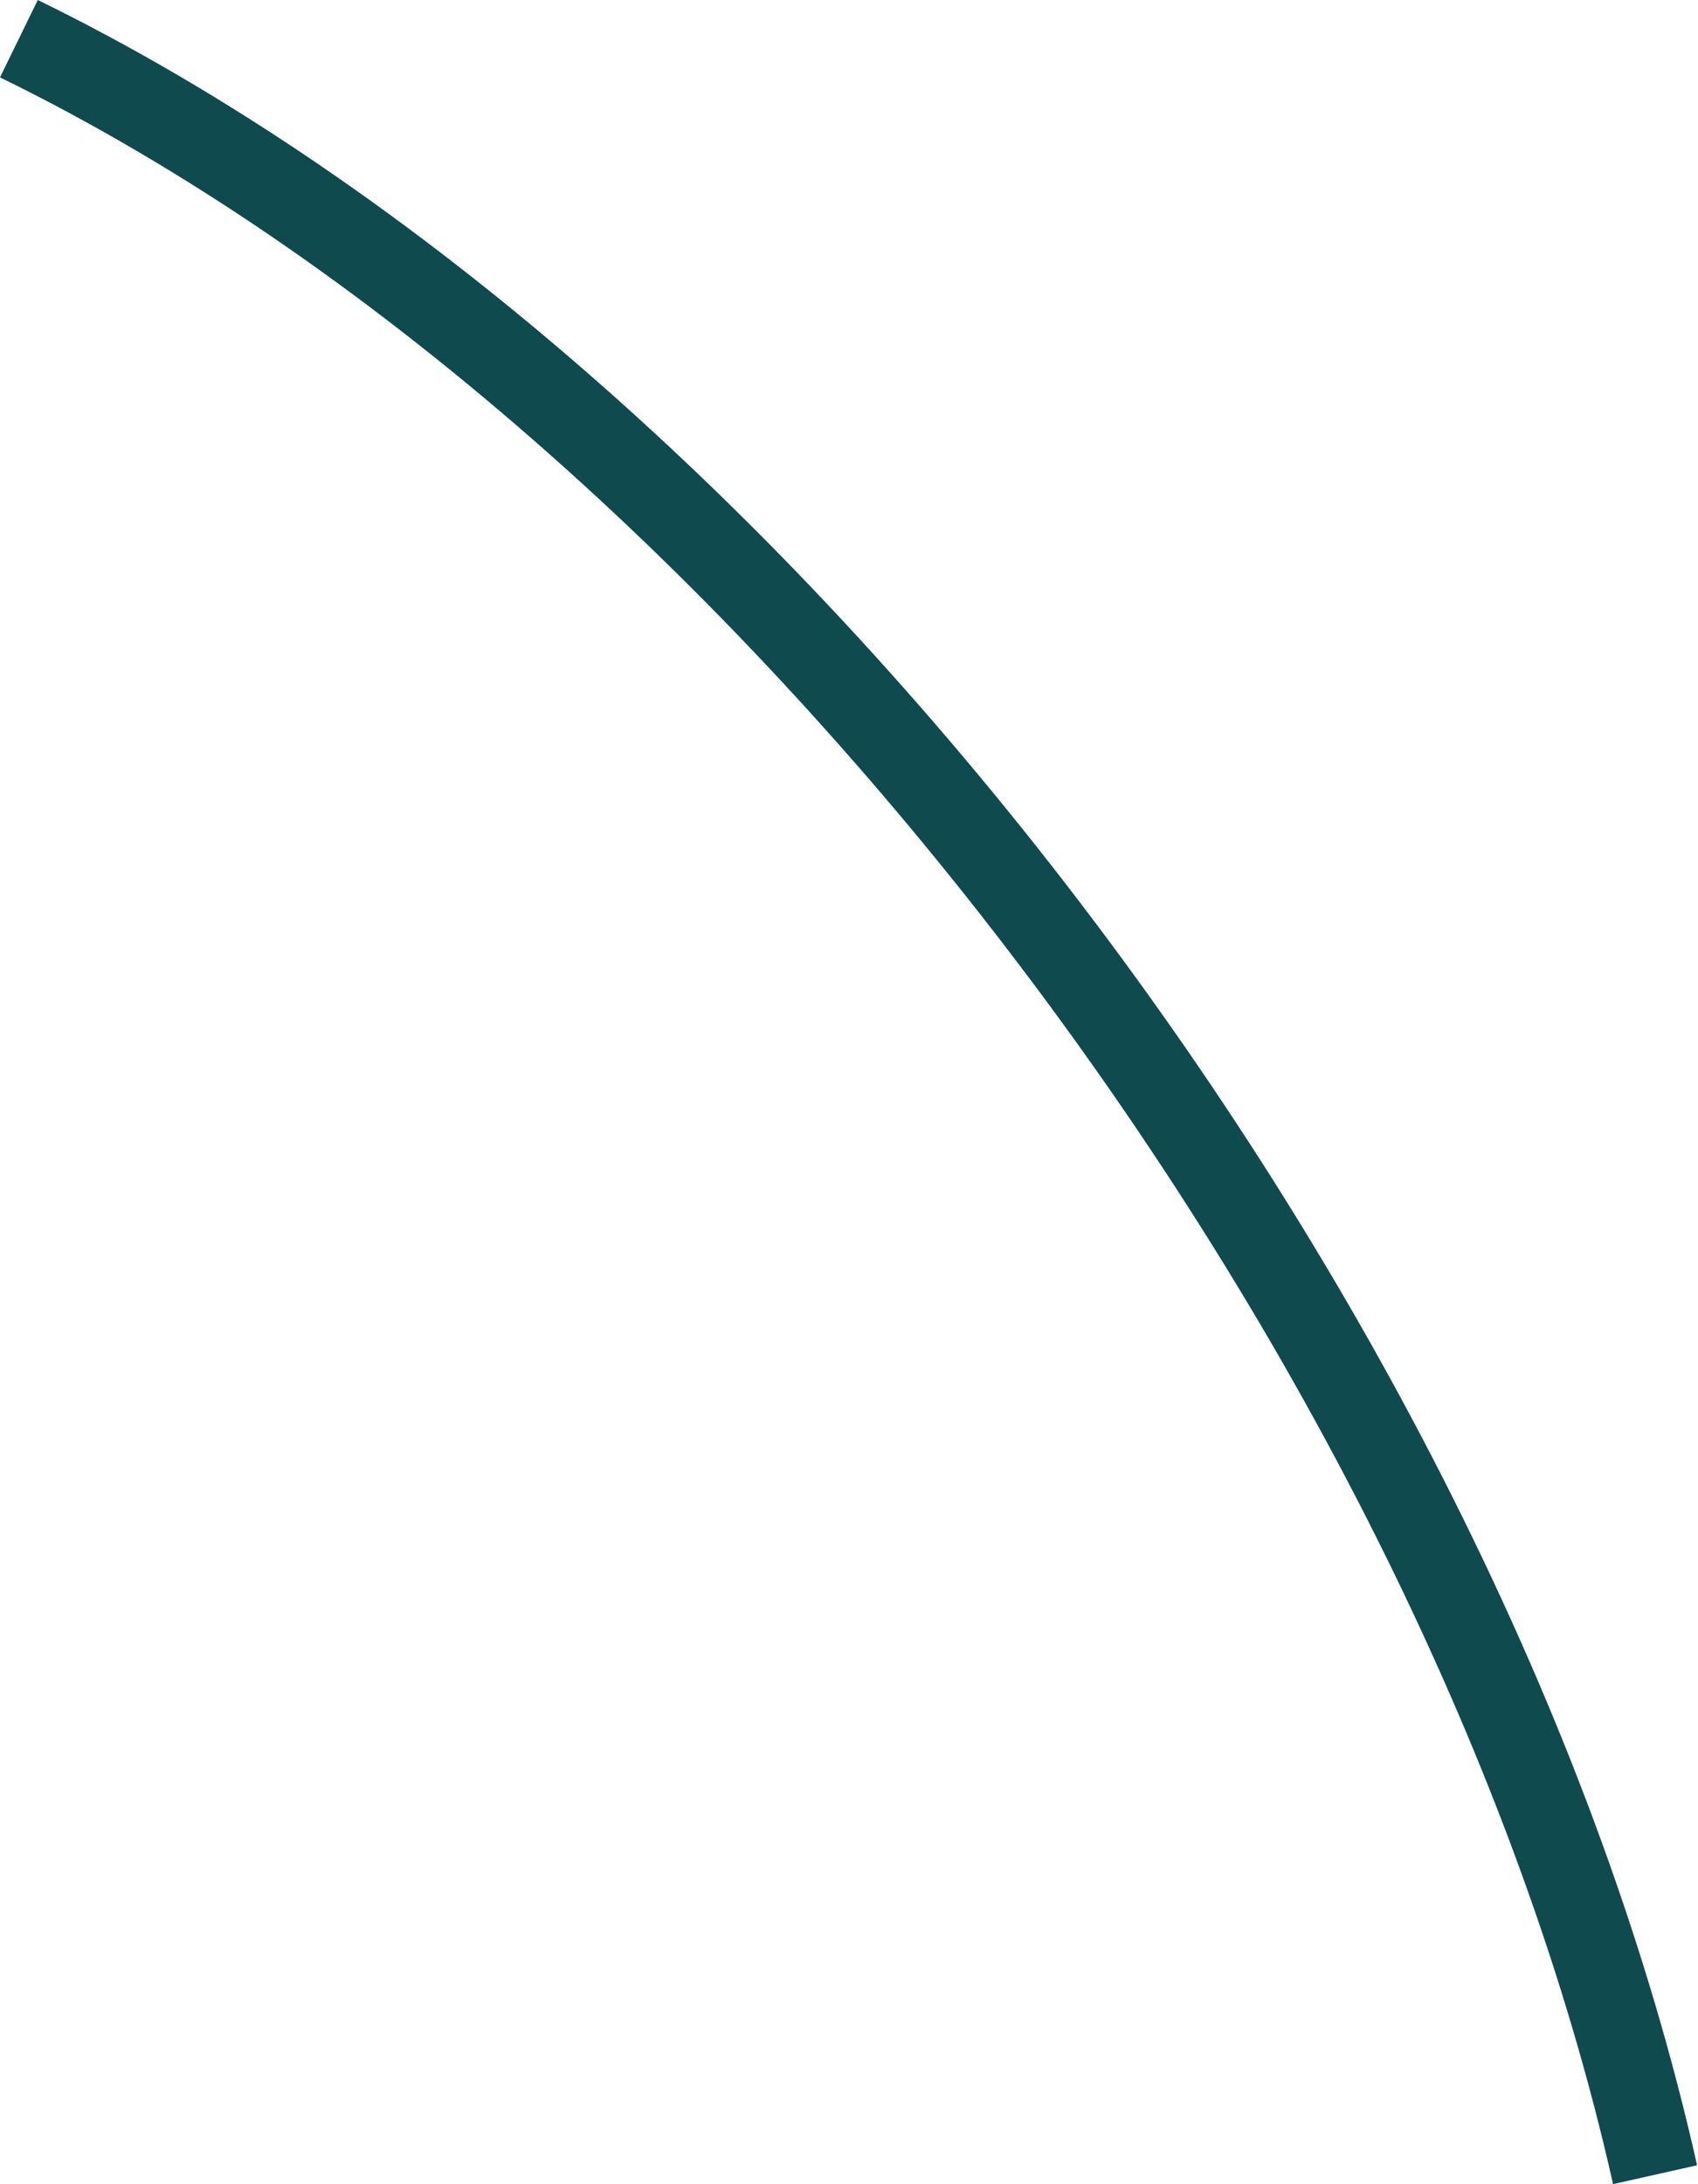 <?xml version="1.0" encoding="UTF-8"?> <svg xmlns="http://www.w3.org/2000/svg" width="395" height="508" viewBox="0 0 395 508" fill="none"> <path fill-rule="evenodd" clip-rule="evenodd" d="M234.823 221.416C167.381 133.146 84.382 59.211 0 18.001L8.791 0C96.688 42.927 181.963 119.235 250.741 209.254C319.539 299.298 372.371 403.764 394.786 503.612L375.24 508C353.583 411.53 302.246 309.661 234.823 221.416Z" fill="#0F4A4E"></path> </svg> 